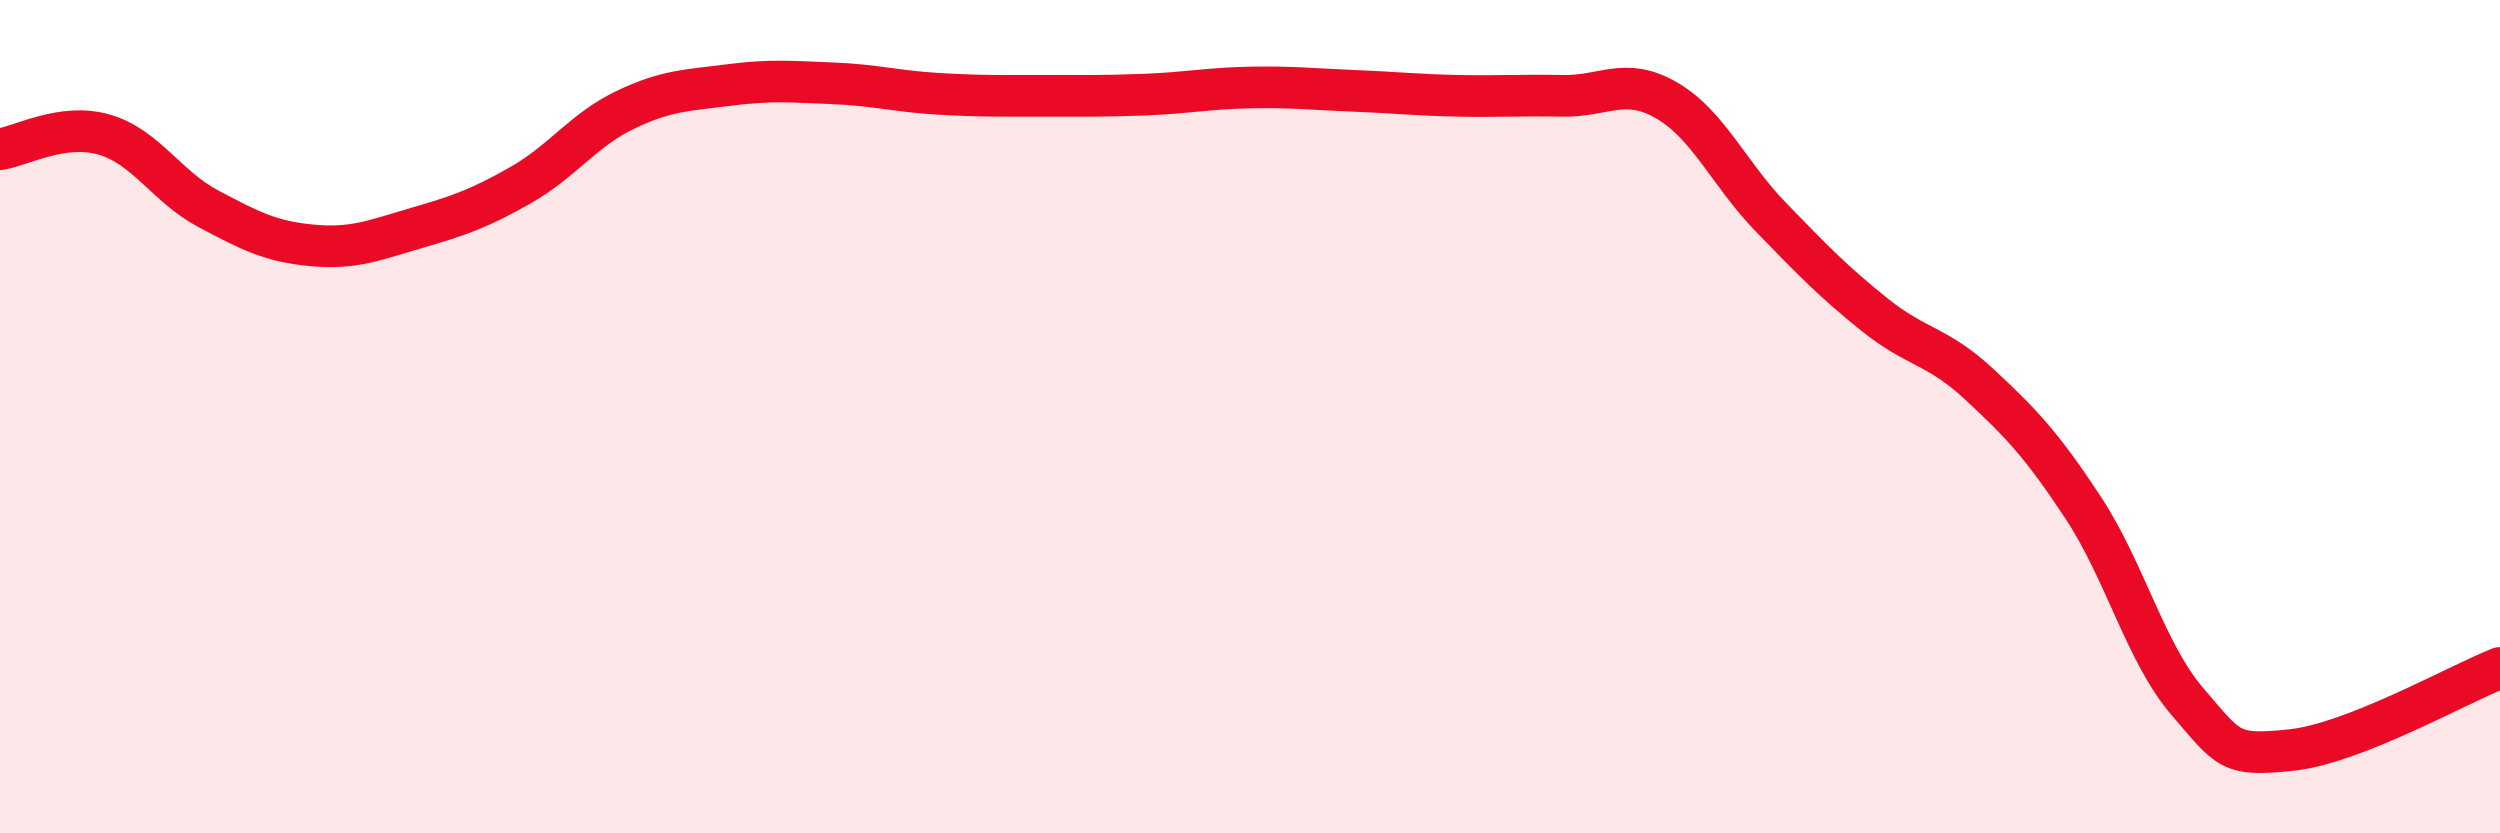 
    <svg width="60" height="20" viewBox="0 0 60 20" xmlns="http://www.w3.org/2000/svg">
      <path
        d="M 0,3.58 C 0.5,3.51 1.5,2.94 2.5,3.23 C 3.5,3.52 4,4.48 5,5.01 C 6,5.54 6.5,5.8 7.5,5.89 C 8.5,5.98 9,5.76 10,5.47 C 11,5.18 11.5,5.01 12.5,4.44 C 13.5,3.87 14,3.12 15,2.64 C 16,2.16 16.5,2.17 17.5,2.04 C 18.5,1.91 19,1.96 20,2 C 21,2.04 21.5,2.19 22.5,2.25 C 23.5,2.31 24,2.3 25,2.3 C 26,2.3 26.5,2.31 27.5,2.27 C 28.5,2.23 29,2.12 30,2.1 C 31,2.08 31.5,2.14 32.5,2.18 C 33.5,2.22 34,2.28 35,2.3 C 36,2.32 36.5,2.28 37.5,2.3 C 38.5,2.32 39,1.83 40,2.41 C 41,2.99 41.5,4.18 42.5,5.21 C 43.5,6.24 44,6.76 45,7.56 C 46,8.36 46.5,8.29 47.5,9.22 C 48.5,10.15 49,10.67 50,12.19 C 51,13.71 51.5,15.68 52.5,16.84 C 53.5,18 53.5,18.16 55,18 C 56.5,17.84 59,16.42 60,16.03L60 20L0 20Z"
        fill="#EB0A25"
        opacity="0.1"
        stroke-linecap="round"
        stroke-linejoin="round"
      />
      <path
        d="M 0,3.58 C 0.5,3.51 1.5,2.94 2.5,3.23 C 3.5,3.52 4,4.48 5,5.01 C 6,5.54 6.5,5.8 7.5,5.89 C 8.5,5.98 9,5.76 10,5.47 C 11,5.18 11.5,5.01 12.5,4.44 C 13.5,3.87 14,3.12 15,2.64 C 16,2.16 16.5,2.17 17.5,2.04 C 18.5,1.91 19,1.96 20,2 C 21,2.04 21.5,2.19 22.5,2.25 C 23.5,2.31 24,2.3 25,2.3 C 26,2.3 26.5,2.31 27.5,2.27 C 28.5,2.23 29,2.12 30,2.1 C 31,2.08 31.5,2.14 32.5,2.18 C 33.5,2.22 34,2.28 35,2.3 C 36,2.32 36.5,2.28 37.5,2.3 C 38.5,2.32 39,1.83 40,2.41 C 41,2.99 41.5,4.18 42.5,5.21 C 43.5,6.24 44,6.76 45,7.56 C 46,8.36 46.5,8.29 47.5,9.22 C 48.5,10.15 49,10.67 50,12.19 C 51,13.71 51.5,15.68 52.5,16.84 C 53.5,18 53.5,18.16 55,18 C 56.5,17.84 59,16.42 60,16.03"
        stroke="#EB0A25"
        stroke-width="1"
        fill="none"
        stroke-linecap="round"
        stroke-linejoin="round"
      />
    </svg>
  